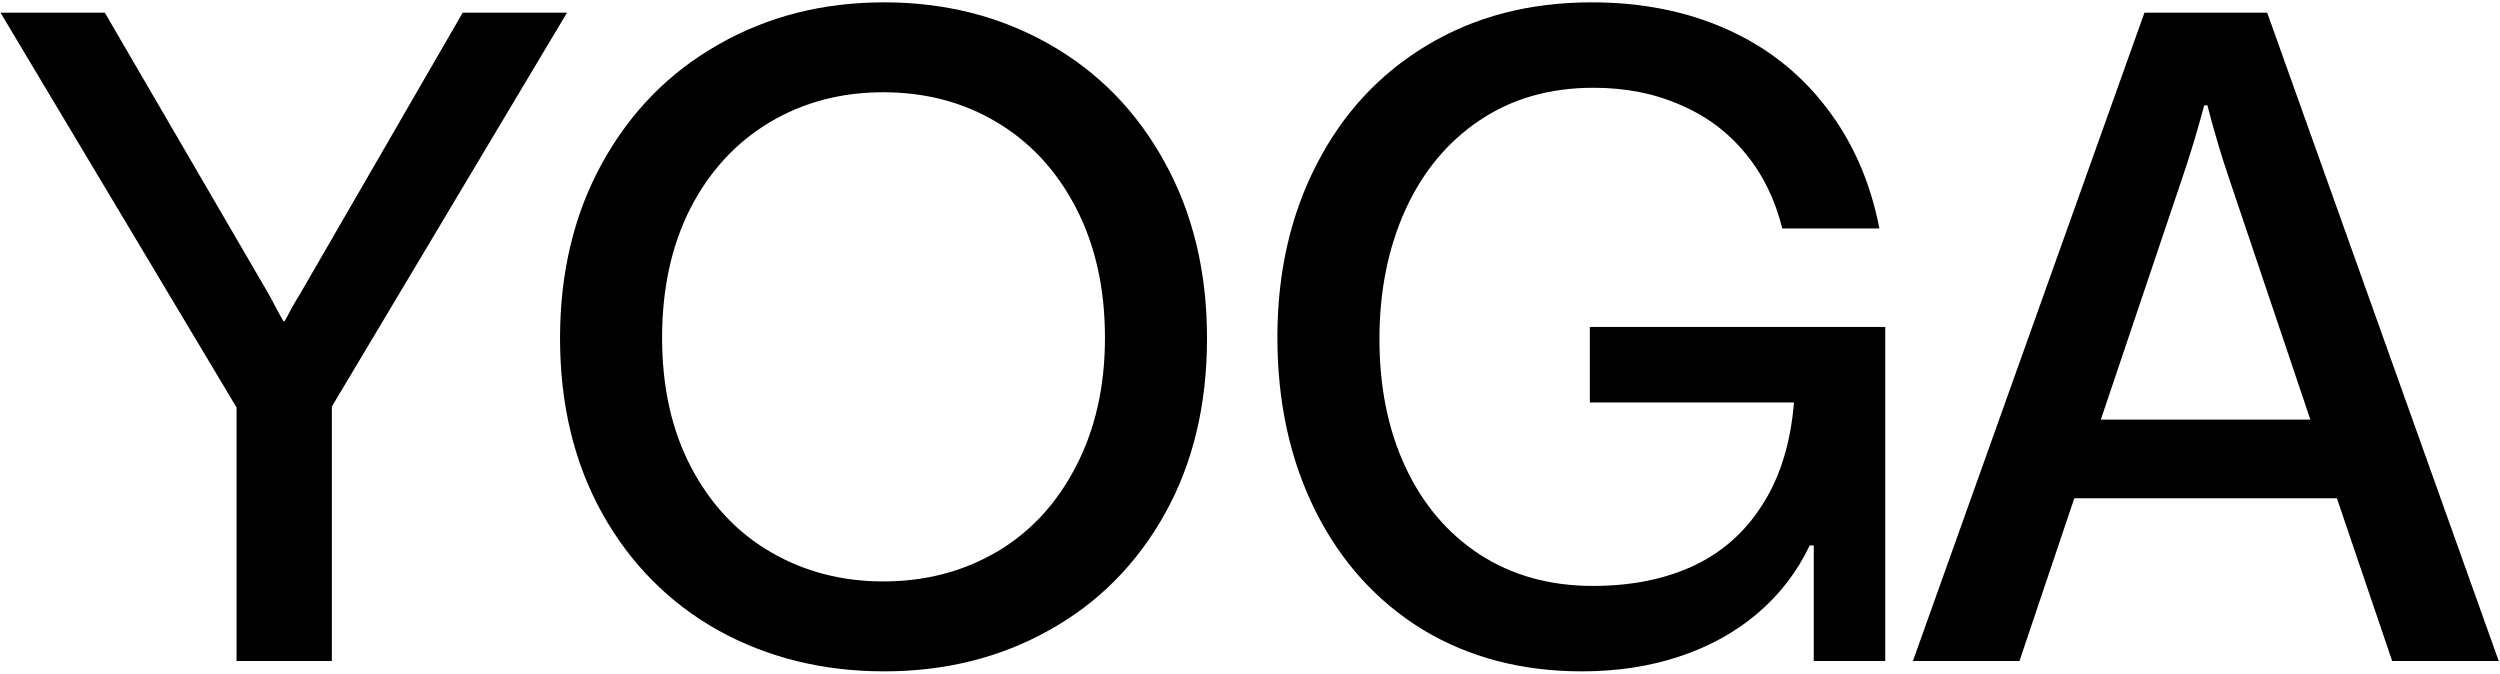 <svg xmlns="http://www.w3.org/2000/svg" fill="none" viewBox="0 0 972 262" height="262" width="972">
<path fill="black" d="M91.968 257V158.41L0.195 4.932H40.75L104.379 114.185C105.428 116.049 106.418 117.914 107.351 119.778C108.399 121.643 109.332 123.333 110.147 124.848H110.672C111.488 123.449 112.362 121.818 113.294 119.953C114.343 118.089 115.45 116.224 116.615 114.359L179.895 4.932H220.449L129.026 158.061V257H91.968Z"></path>
<path fill="black" d="M343.777 261.021C320.004 261.021 298.503 255.718 279.274 245.113C260.162 234.392 245.129 219.242 234.175 199.664C223.22 179.969 217.743 157.245 217.743 131.49C217.743 105.852 223.22 83.128 234.175 63.316C245.129 43.505 260.162 28.181 279.274 17.343C298.386 6.388 319.887 0.911 343.777 0.911C367.434 0.911 388.819 6.33 407.931 17.168C427.043 28.006 442.018 43.33 452.856 63.142C463.81 82.953 469.287 105.736 469.287 131.49C469.287 157.478 463.81 180.261 452.856 199.839C441.901 219.417 426.868 234.508 407.756 245.113C388.76 255.718 367.434 261.021 343.777 261.021ZM343.428 226.06C359.626 226.06 374.252 222.272 387.304 214.697C400.472 207.006 410.786 195.935 418.244 181.484C425.819 167.034 429.607 150.311 429.607 131.315C429.607 112.203 425.877 95.422 418.419 80.972C410.961 66.521 400.705 55.392 387.653 47.584C374.601 39.776 359.859 35.872 343.428 35.872C326.996 35.872 312.254 39.776 299.202 47.584C286.15 55.392 275.895 66.521 268.437 80.972C261.095 95.422 257.424 112.203 257.424 131.315C257.424 150.66 261.211 167.5 268.786 181.834C276.361 196.168 286.675 207.122 299.727 214.697C312.779 222.272 327.346 226.06 343.428 226.06Z"></path>
<path fill="black" d="M614.99 261.021C591.683 261.021 571.056 255.602 553.109 244.764C535.279 233.809 521.412 218.485 511.506 198.79C501.6 178.979 496.648 156.429 496.648 131.141C496.648 106.085 501.717 83.71 511.856 64.016C521.994 44.204 536.27 28.763 554.683 17.692C573.212 6.505 594.596 0.911 618.836 0.911C638.298 0.911 655.836 4.407 671.452 11.399C687.068 18.392 699.945 28.53 710.084 41.815C720.339 55.101 727.215 70.775 730.711 88.838H692.953C690.156 77.534 685.378 67.803 678.619 59.645C671.86 51.371 663.411 45.078 653.273 40.767C643.25 36.338 632.005 34.124 619.535 34.124C602.521 34.124 587.721 38.378 575.135 46.885C562.665 55.275 553.051 66.929 546.292 81.846C539.65 96.646 536.328 113.311 536.328 131.84C536.328 150.602 539.708 167.209 546.467 181.659C553.226 196.11 562.84 207.414 575.31 215.571C587.896 223.729 602.579 227.808 619.36 227.808C634.044 227.808 646.98 225.244 658.167 220.116C669.471 214.872 678.503 206.889 685.262 196.168C692.137 185.447 696.216 172.22 697.498 156.487H618.137V127.12H732.984V257H705.19V212.075H703.616C698.722 222.33 691.963 231.129 683.339 238.471C674.715 245.812 664.577 251.406 652.923 255.252C641.386 259.098 628.742 261.021 614.99 261.021Z"></path>
<path fill="black" d="M743.738 257L833.762 4.932H881.484L971.508 257H930.079L908.578 193.721H806.492L785.166 257H743.738ZM816.806 163.13H898.265L866.8 69.784C863.654 60.578 860.798 50.964 858.235 40.941H857.011C854.331 50.964 851.417 60.578 848.271 69.784L816.806 163.13Z"></path>
</svg>

